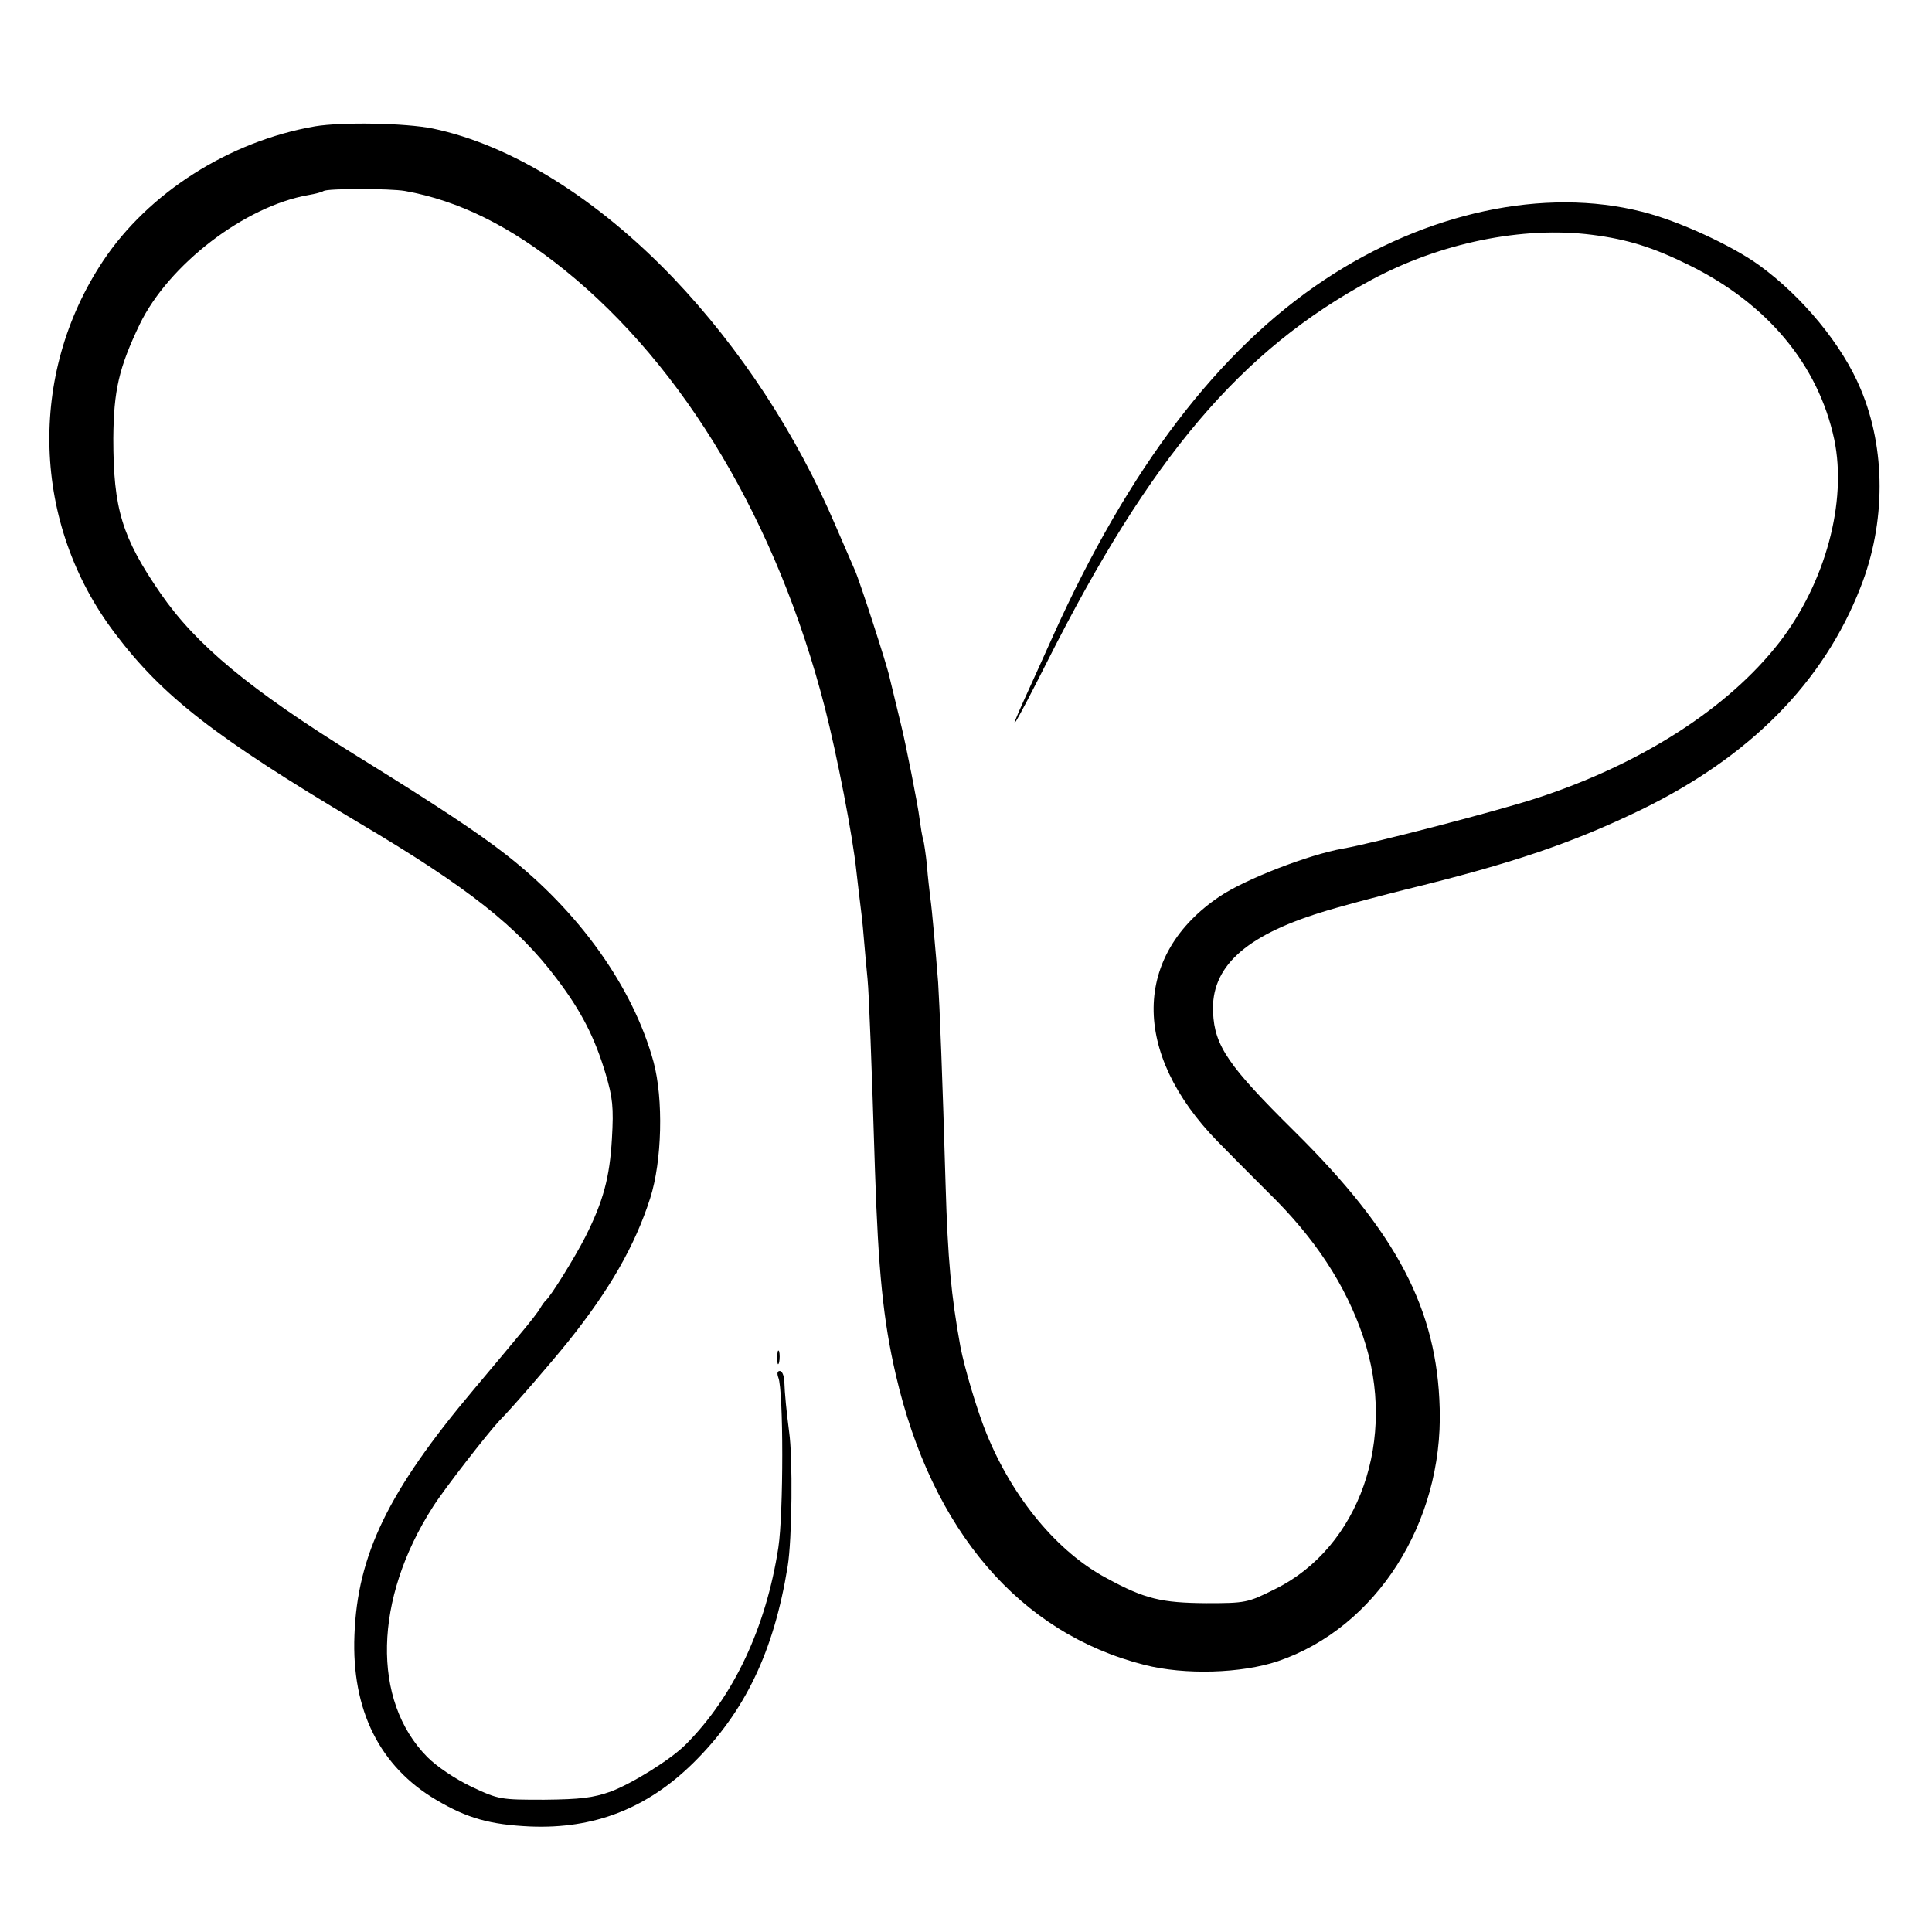 <?xml version="1.0" standalone="no"?>
<!DOCTYPE svg PUBLIC "-//W3C//DTD SVG 20010904//EN"
 "http://www.w3.org/TR/2001/REC-SVG-20010904/DTD/svg10.dtd">
<svg version="1.0" xmlns="http://www.w3.org/2000/svg"
 width="520pt" height="520pt" viewBox="0 0 520 520"
 preserveAspectRatio="xMidYMid meet">
<g transform="translate(0,520) scale(0.1,-0.1)"
fill="#000000" stroke="none">
<path d="M848 4860 c-231 -40 -449 -179 -571 -363 -203 -306 -191 -707 32
-1001 129 -171 270 -280 656 -510 296 -175 429 -281 534 -421 66 -87 102 -158
131 -255 19 -64 22 -90 17 -175 -6 -104 -23 -168 -72 -265 -27 -53 -93 -160
-106 -170 -3 -3 -10 -12 -15 -21 -5 -9 -26 -36 -46 -60 -20 -24 -80 -96 -133
-159 -230 -273 -313 -445 -321 -661 -8 -202 68 -354 221 -444 83 -49 144 -66
252 -71 172 -7 314 48 439 171 139 137 217 300 254 529 12 73 14 293 4 362 -7
54 -12 103 -13 137 -1 15 -6 27 -12 27 -7 0 -8 -7 -4 -18 14 -35 14 -365 0
-457 -33 -215 -120 -401 -250 -531 -40 -40 -143 -104 -201 -126 -48 -17 -82
-21 -179 -22 -117 0 -122 0 -196 35 -44 21 -93 54 -119 80 -150 152 -144 425
15 673 31 49 148 199 179 232 34 34 141 158 186 214 111 139 179 257 220 385
32 100 36 267 9 367 -55 201 -201 406 -400 560 -73 57 -186 132 -398 263 -290
180 -433 299 -529 438 -104 151 -127 228 -127 417 1 129 15 190 71 307 78 161
283 318 454 348 18 3 37 8 41 11 12 7 178 7 219 0 145 -26 284 -95 430 -213
322 -260 572 -680 700 -1177 33 -129 75 -345 85 -441 4 -33 8 -71 10 -85 2
-14 7 -56 10 -95 3 -38 8 -88 10 -110 4 -41 11 -225 20 -515 9 -270 22 -403
56 -550 97 -420 334 -696 669 -781 109 -28 262 -23 360 10 264 90 444 372 435
680 -7 267 -115 473 -391 746 -178 176 -215 230 -219 320 -6 121 84 205 290
269 44 14 145 41 225 61 291 71 452 126 636 215 294 143 492 343 592 600 68
173 68 372 0 533 -49 118 -156 248 -273 333 -73 53 -218 120 -315 144 -263 67
-581 -1 -855 -183 -286 -190 -527 -507 -730 -957 -26 -58 -60 -133 -76 -168
-55 -121 -28 -76 60 98 277 550 522 838 871 1026 185 100 408 146 595 122 95
-12 165 -34 260 -81 212 -104 349 -269 392 -470 35 -168 -24 -385 -147 -545
-138 -178 -373 -329 -656 -421 -108 -35 -439 -121 -519 -135 -92 -16 -262 -82
-331 -128 -236 -158 -239 -422 -7 -660 28 -29 90 -91 137 -138 126 -123 208
-249 255 -388 93 -274 -10 -567 -237 -679 -74 -37 -79 -38 -186 -38 -120 1
-164 11 -267 67 -132 70 -253 215 -324 390 -25 61 -59 176 -70 233 -25 138
-34 234 -40 438 -8 280 -16 481 -20 543 -7 87 -16 192 -21 227 -2 18 -7 57 -9
87 -3 30 -8 62 -10 70 -3 8 -7 34 -10 56 -4 36 -38 206 -50 254 -19 78 -26
108 -31 128 -6 30 -81 261 -93 287 -5 11 -28 65 -52 120 -105 246 -256 477
-437 667 -205 214 -436 358 -647 402 -73 15 -245 18 -317 6z"/>
<path d="M2092 1545 c0 -16 2 -22 5 -12 2 9 2 23 0 30 -3 6 -5 -1 -5 -18z"/>
</g>
</svg>
